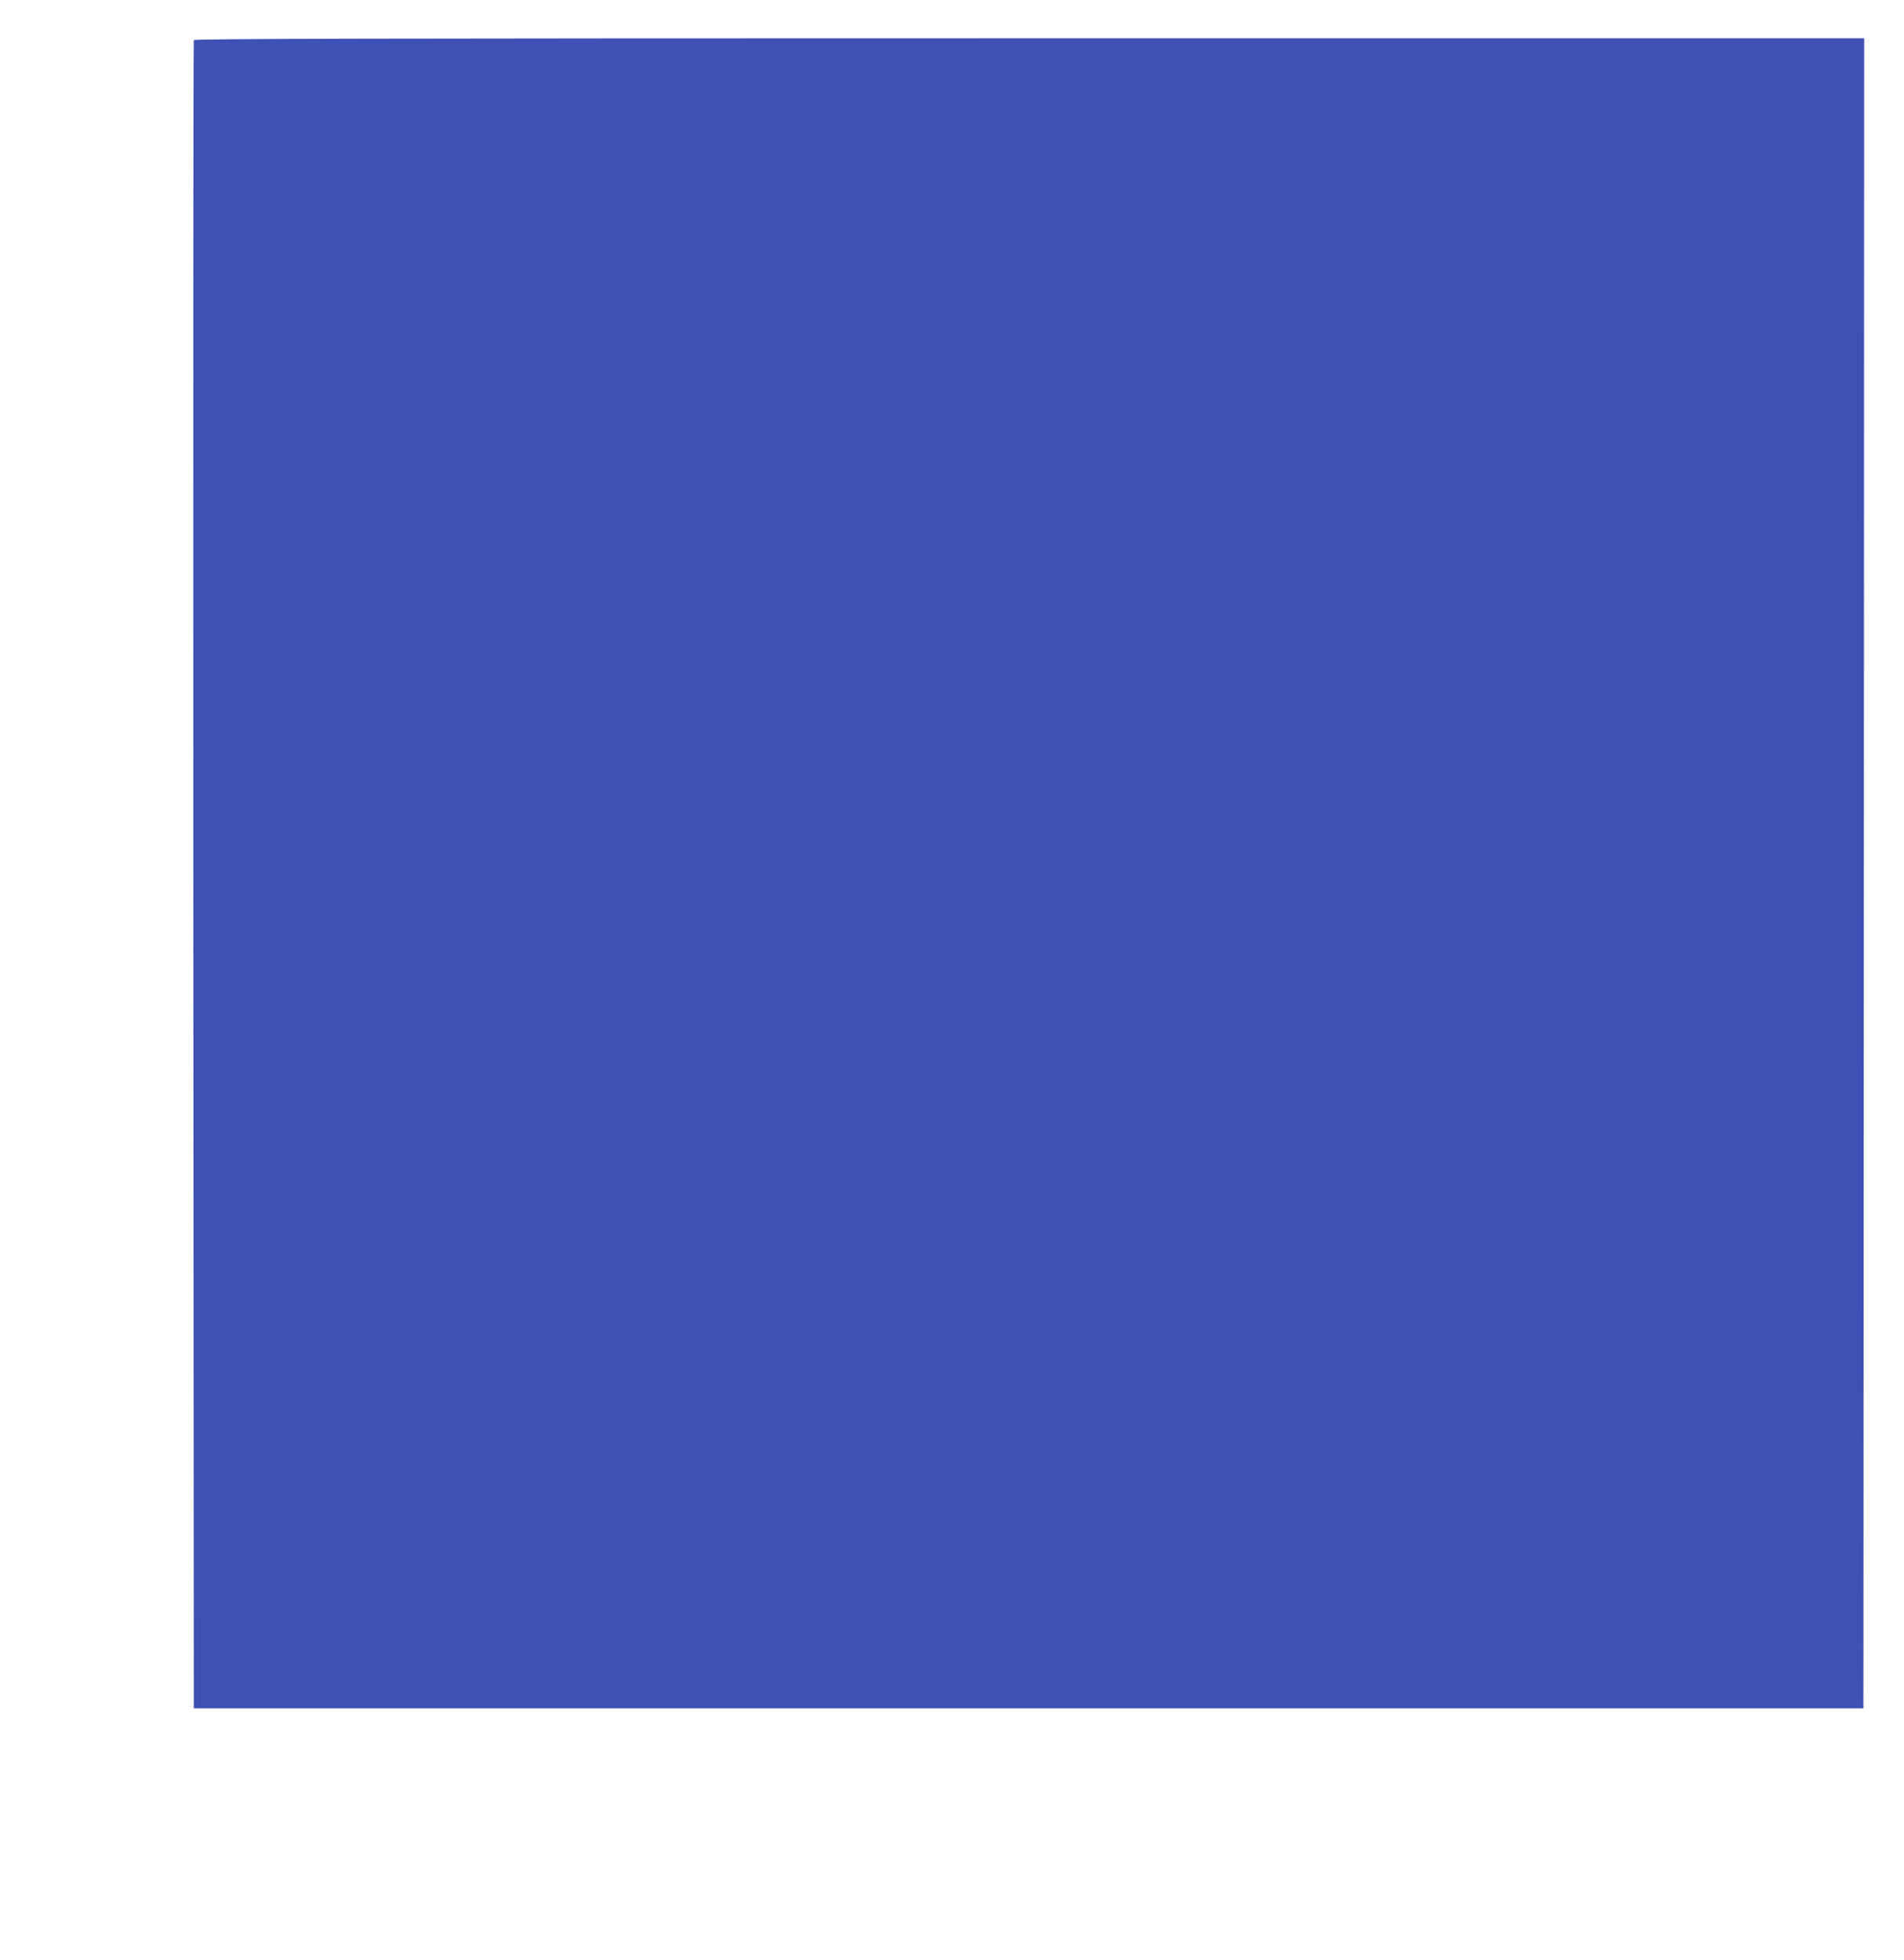 <?xml version="1.0" standalone="no"?>
<!DOCTYPE svg PUBLIC "-//W3C//DTD SVG 20010904//EN"
 "http://www.w3.org/TR/2001/REC-SVG-20010904/DTD/svg10.dtd">
<svg version="1.0" xmlns="http://www.w3.org/2000/svg"
 width="1243pt" height="1280pt" viewBox="0 0 1243 1280"
 preserveAspectRatio="xMidYMid meet">
<g transform="translate(0,1280) scale(0.1,-0.1)"
fill="#3f51b5" stroke="none">
<path d="M1265 12538 c-3 -7 -4 -2461 -3 -5453 l3 -5440 5450 0 5450 0 3 5453
2 5452 -5450 0 c-4351 0 -5452 -3 -5455 -12z"/>
</g>
</svg>
